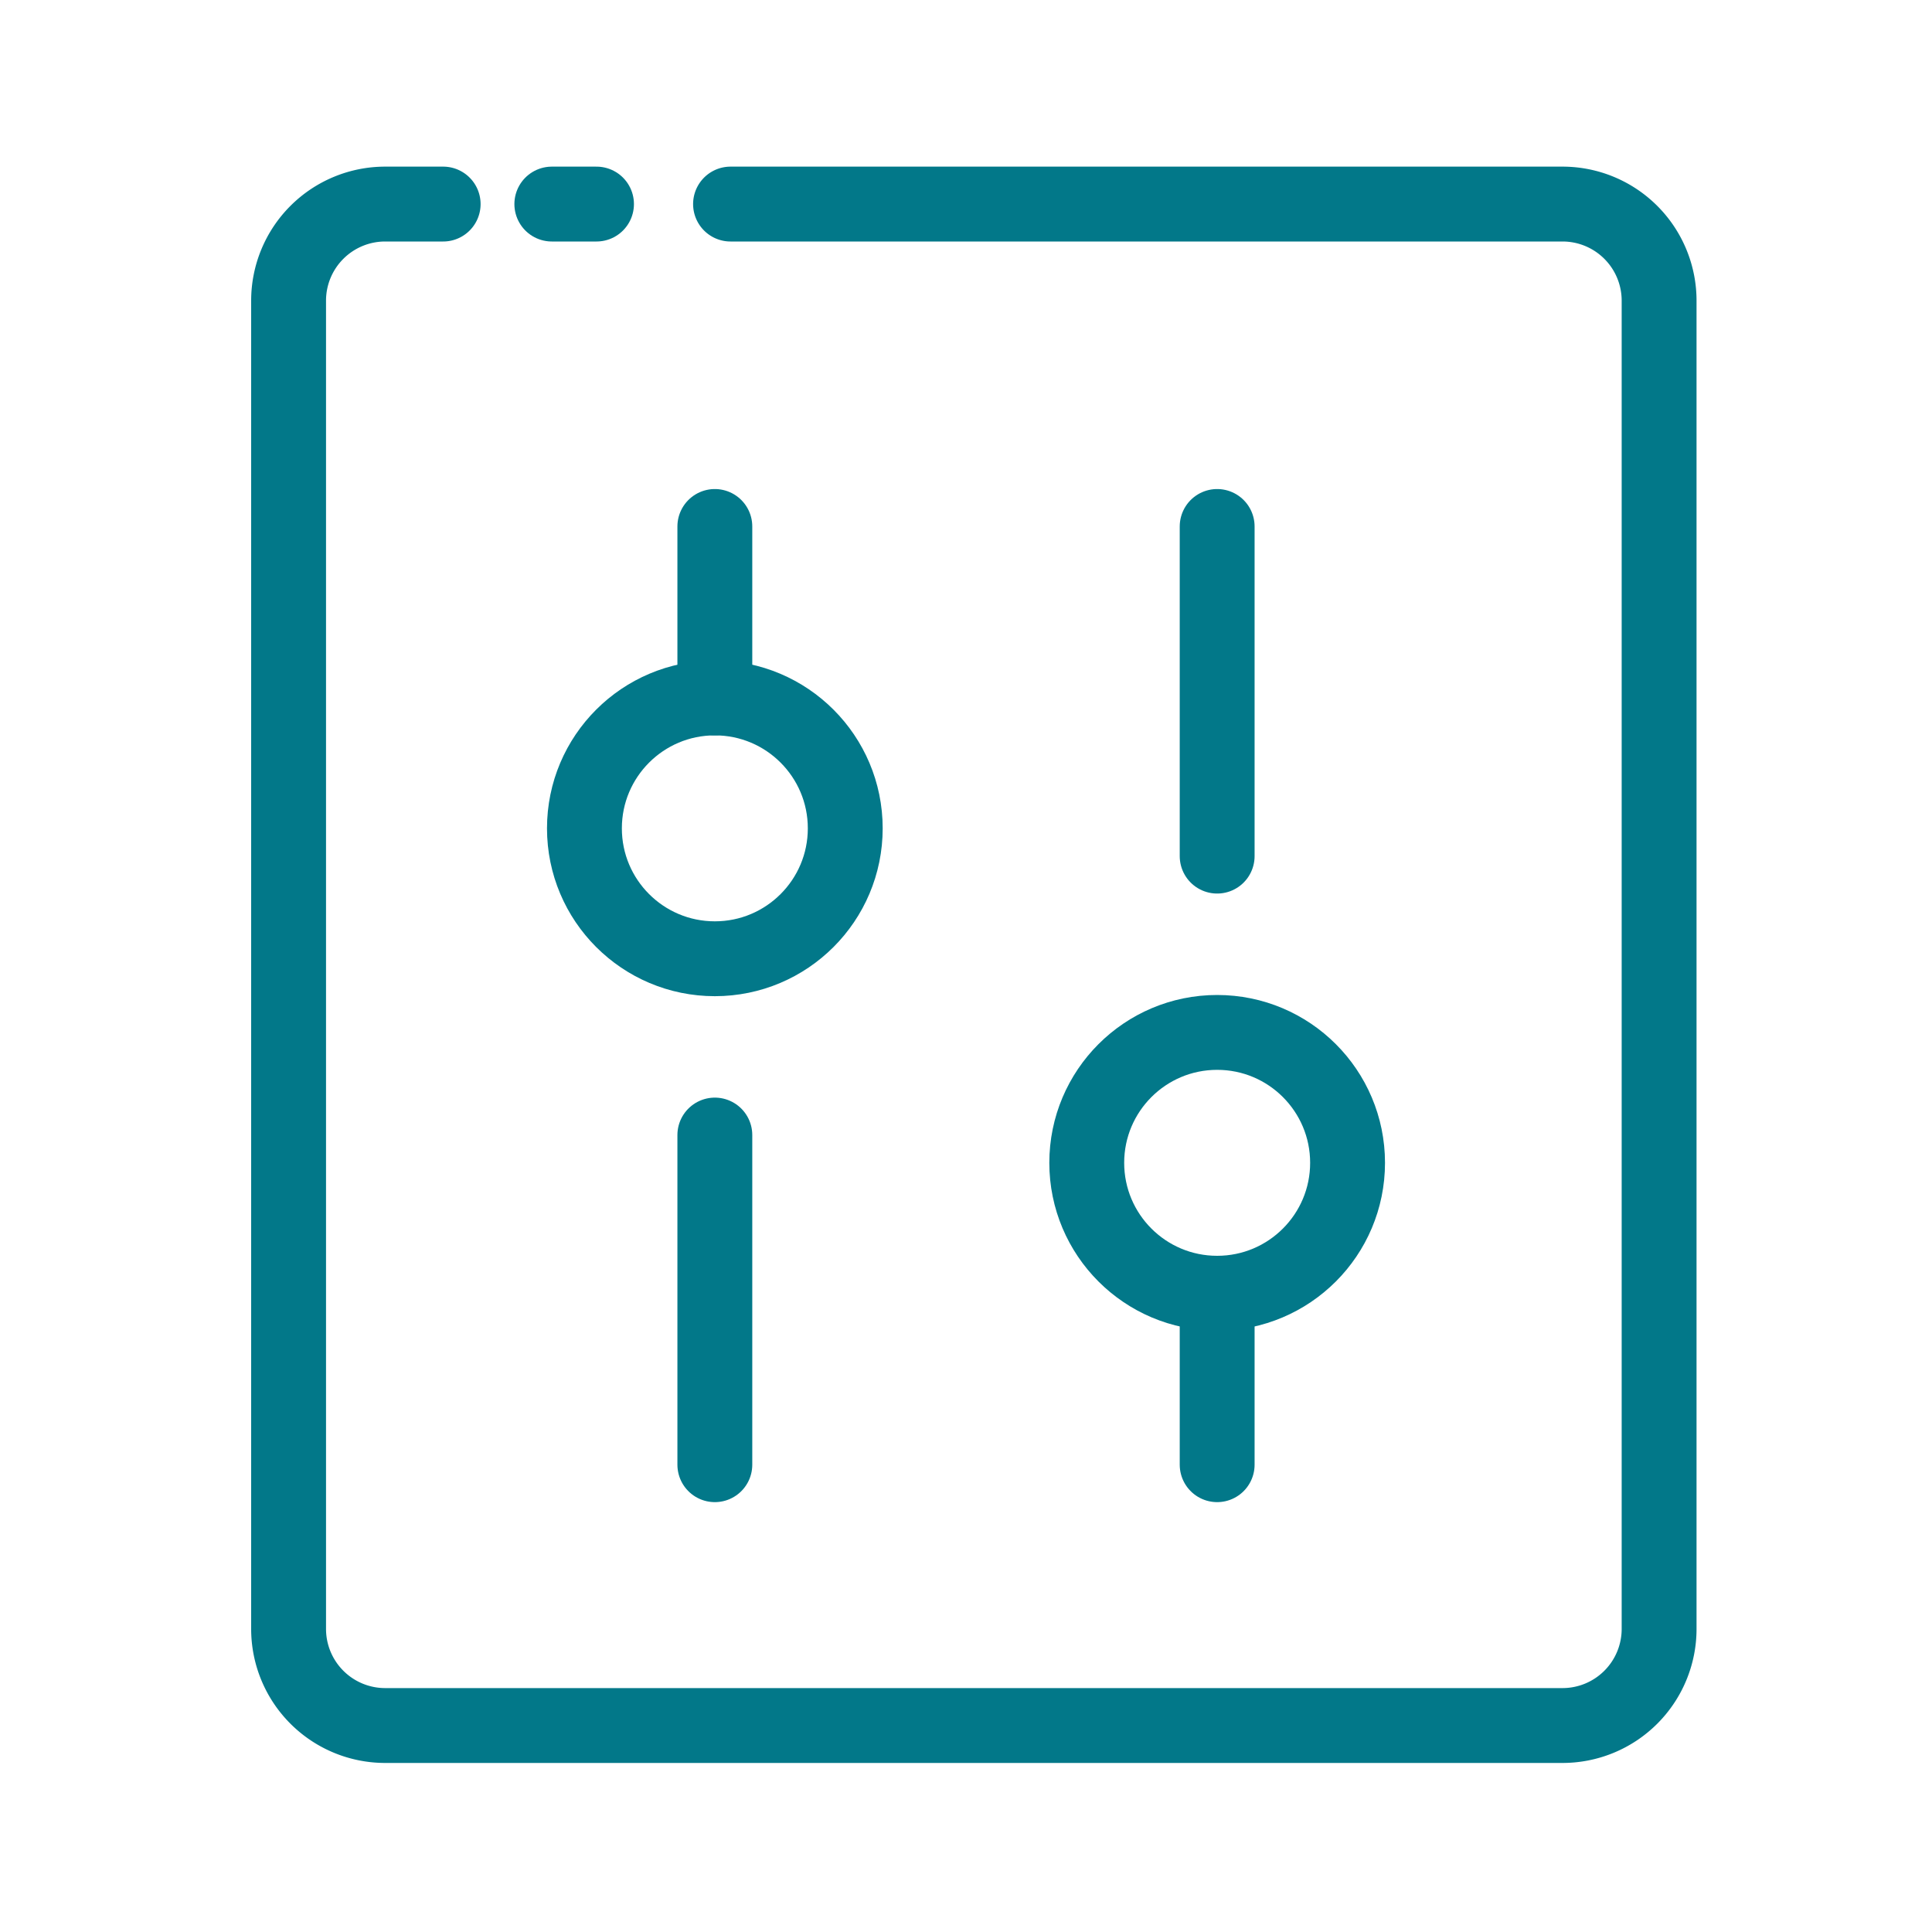 <svg xmlns="http://www.w3.org/2000/svg" id="Ebene_1" data-name="Ebene 1" viewBox="0 0 16 16"><defs><style>.cls-1{fill:none;stroke:#027889;stroke-linecap:round;stroke-width:0.62px;}</style></defs><circle class="cls-1" cx="5.92" cy="6.86" r="1.08"></circle><line class="cls-1" x1="5.92" y1="9.4" x2="5.92" y2="12.13"></line><line class="cls-1" x1="5.92" y1="5.78" x2="5.92" y2="4.36"></line><circle class="cls-1" cx="10.08" cy="9.63" r="1.08"></circle><line class="cls-1" x1="10.08" y1="7.09" x2="10.08" y2="4.36"></line><line class="cls-1" x1="10.08" y1="10.71" x2="10.08" y2="12.13"></line><path class="cls-1" d="M6.05,1.69h6.89a.8.8,0,0,1,.8.8v11a.8.8,0,0,1-.8.8H3.19a.8.8,0,0,1-.8-.8v-11a.8.8,0,0,1,.8-.8h.48"></path><line class="cls-1" x1="4.57" y1="1.69" x2="4.94" y2="1.69"></line></svg>